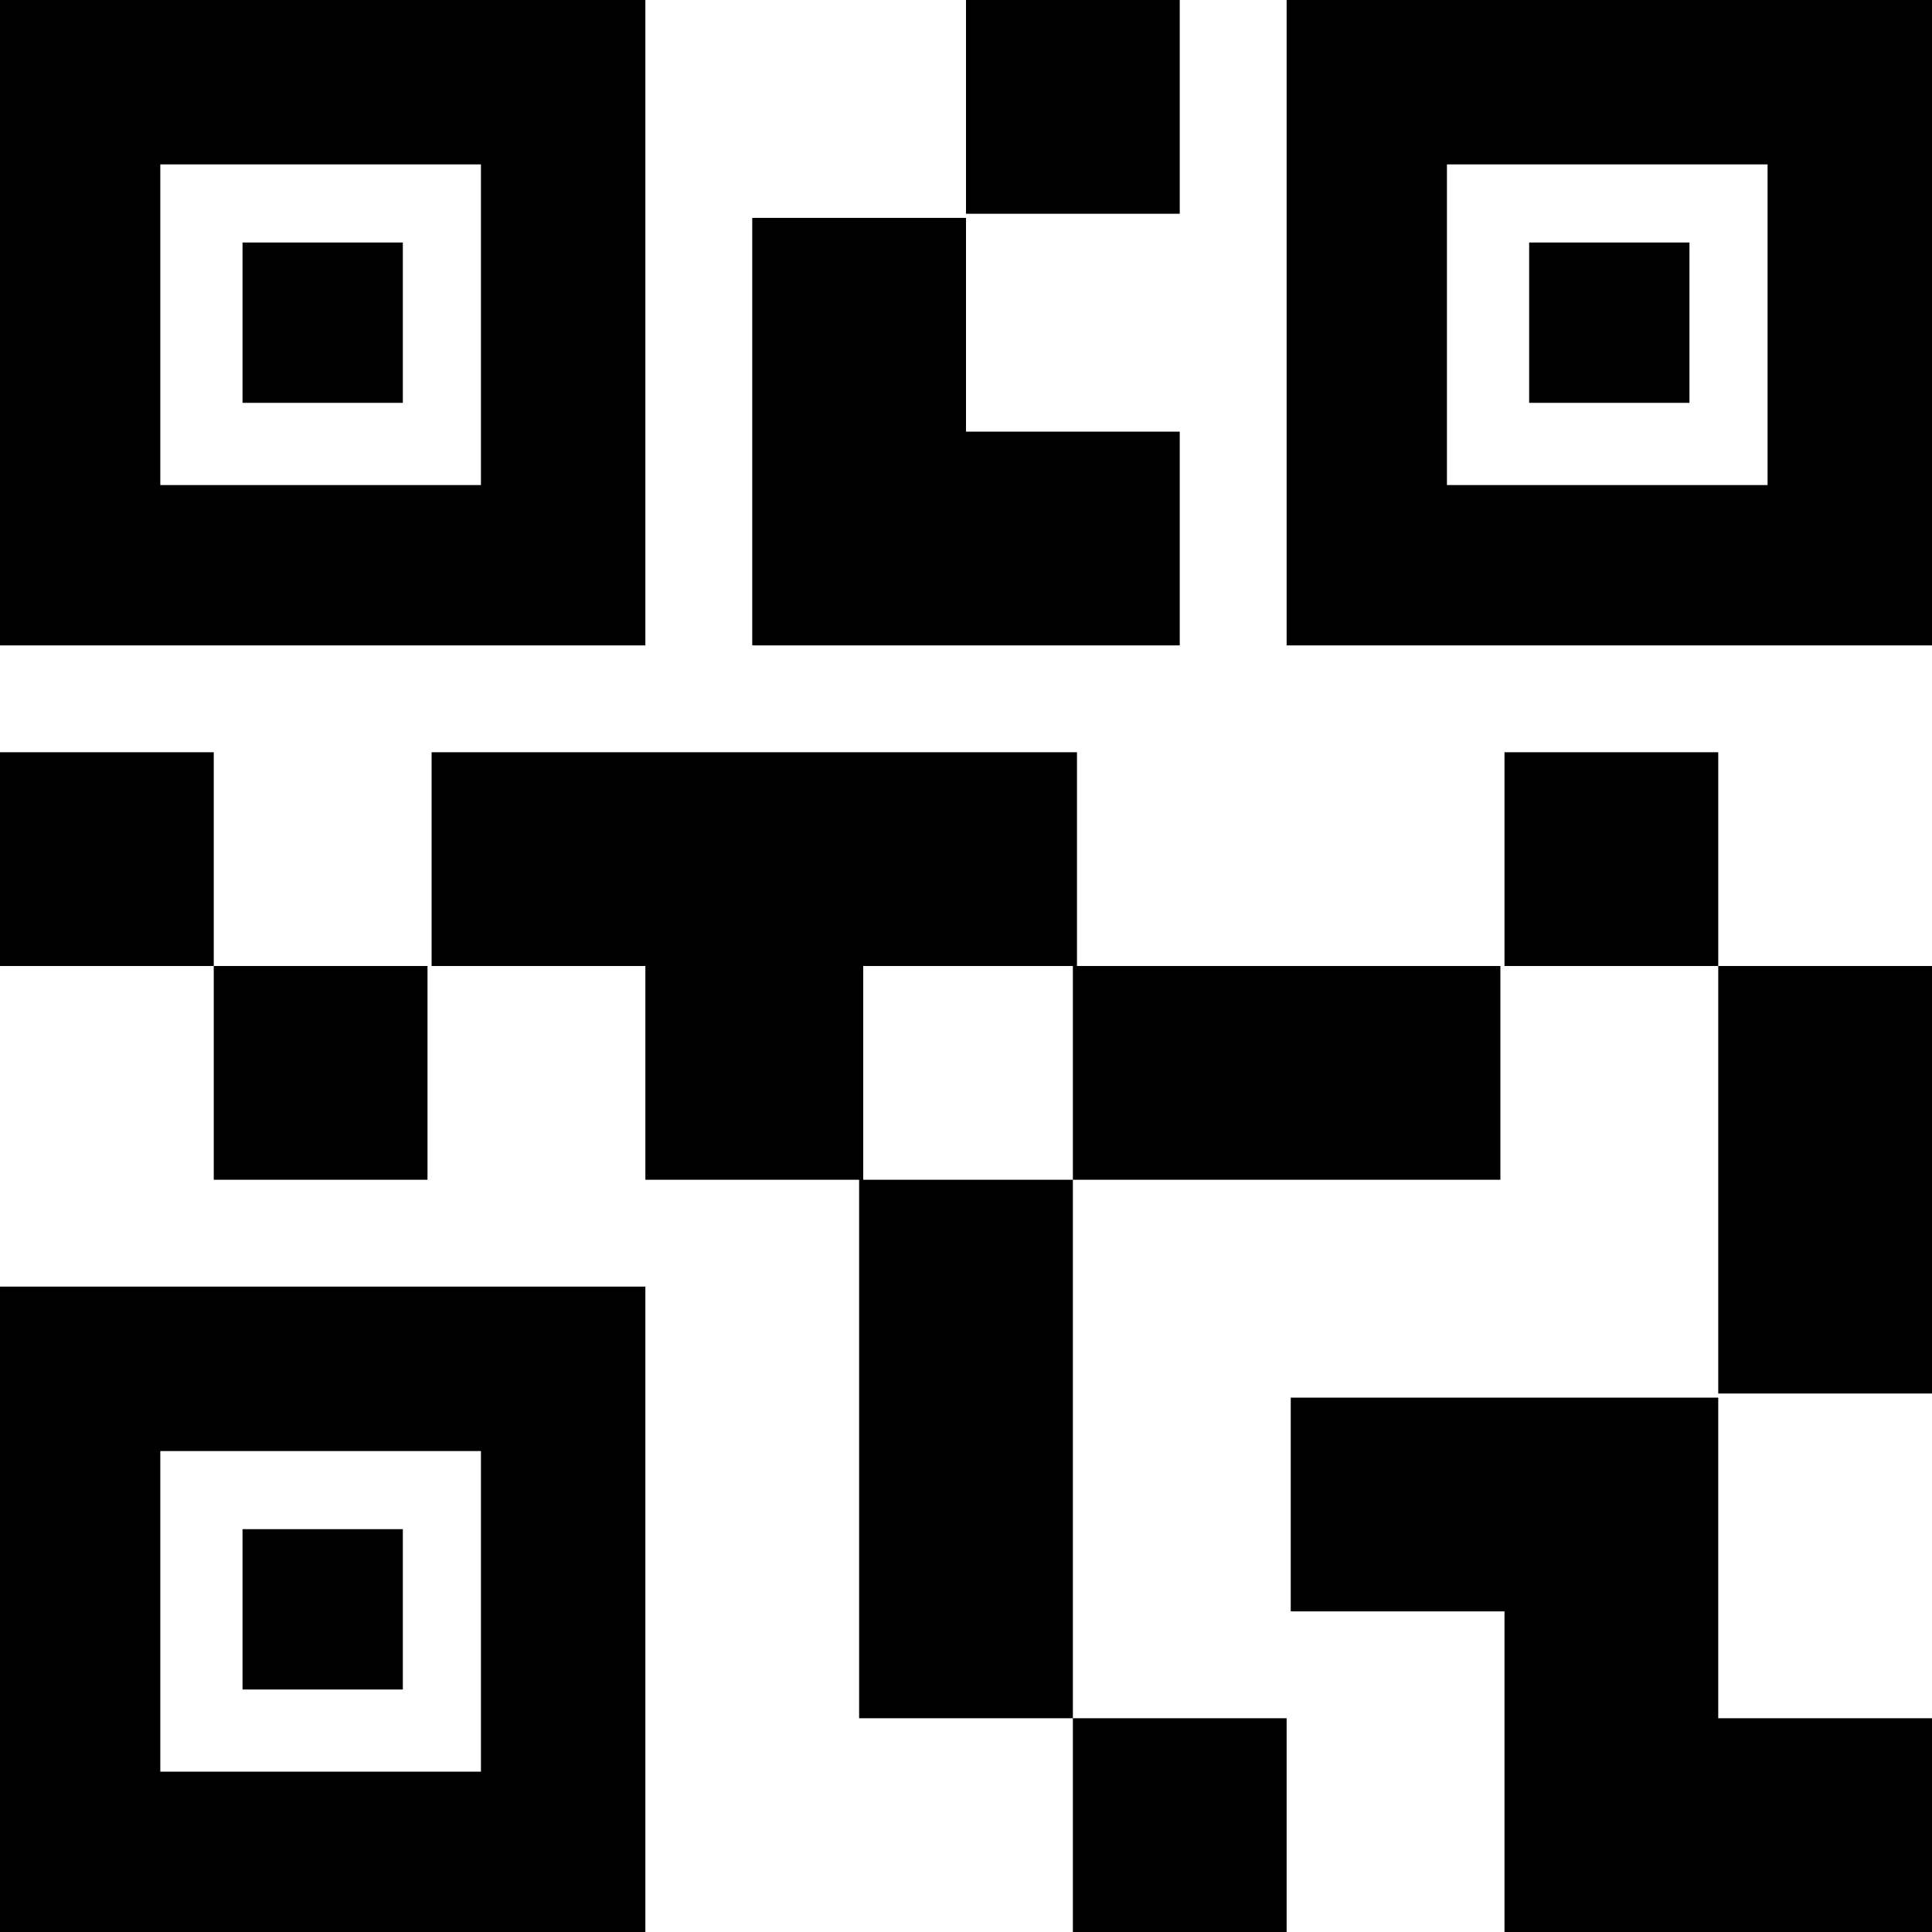 <svg height="47" viewBox="0 0 47 47" width="47" xmlns="http://www.w3.org/2000/svg"><path d="m153.1 47v-5.2h5.2v5.2zm-5.2-5.2v-13.1h5.2v13.1zm20.9-7.9v-10.4h5.2v10.4zm-5.2-10.4v-5.2h5.2v5.2zm-31.4 5.2v-5.2h5.2v5.2zm-5.2-5.2v-5.2h5.2v5.2zm23.5-18.3v-5.2h5.2v5.2zm-19.6 6.6h7.8v-7.8h-7.8zm-3.9 3.9v-15.7h15.7v15.7zm3.9 27.4h7.8v-7.8h-7.8zm-3.9 3.9v-15.7h15.7v15.7zm35.2-35.2h7.8v-7.8h-7.8zm-3.9 3.9v-15.7h15.7v15.7zm5.3 31.3v-7.8h-5.2v-5.2h10.4v7.8h5.2v5.2zm-10.5-18.3v-5.2h10.4v5.2zm-10.4 0v-5.2h-5.2v-5.2h15.7v5.2h-5.2v5.2h-5.2zm2.6-13v-10.4h5.2v5.2h5.2v5.2zm-12.4-5.9v-3.9h3.9v3.9zm0 31.3v-3.9h3.9v3.9zm31.3-31.3v-3.9h3.9v3.9z" transform="translate(-127)"/></svg>
